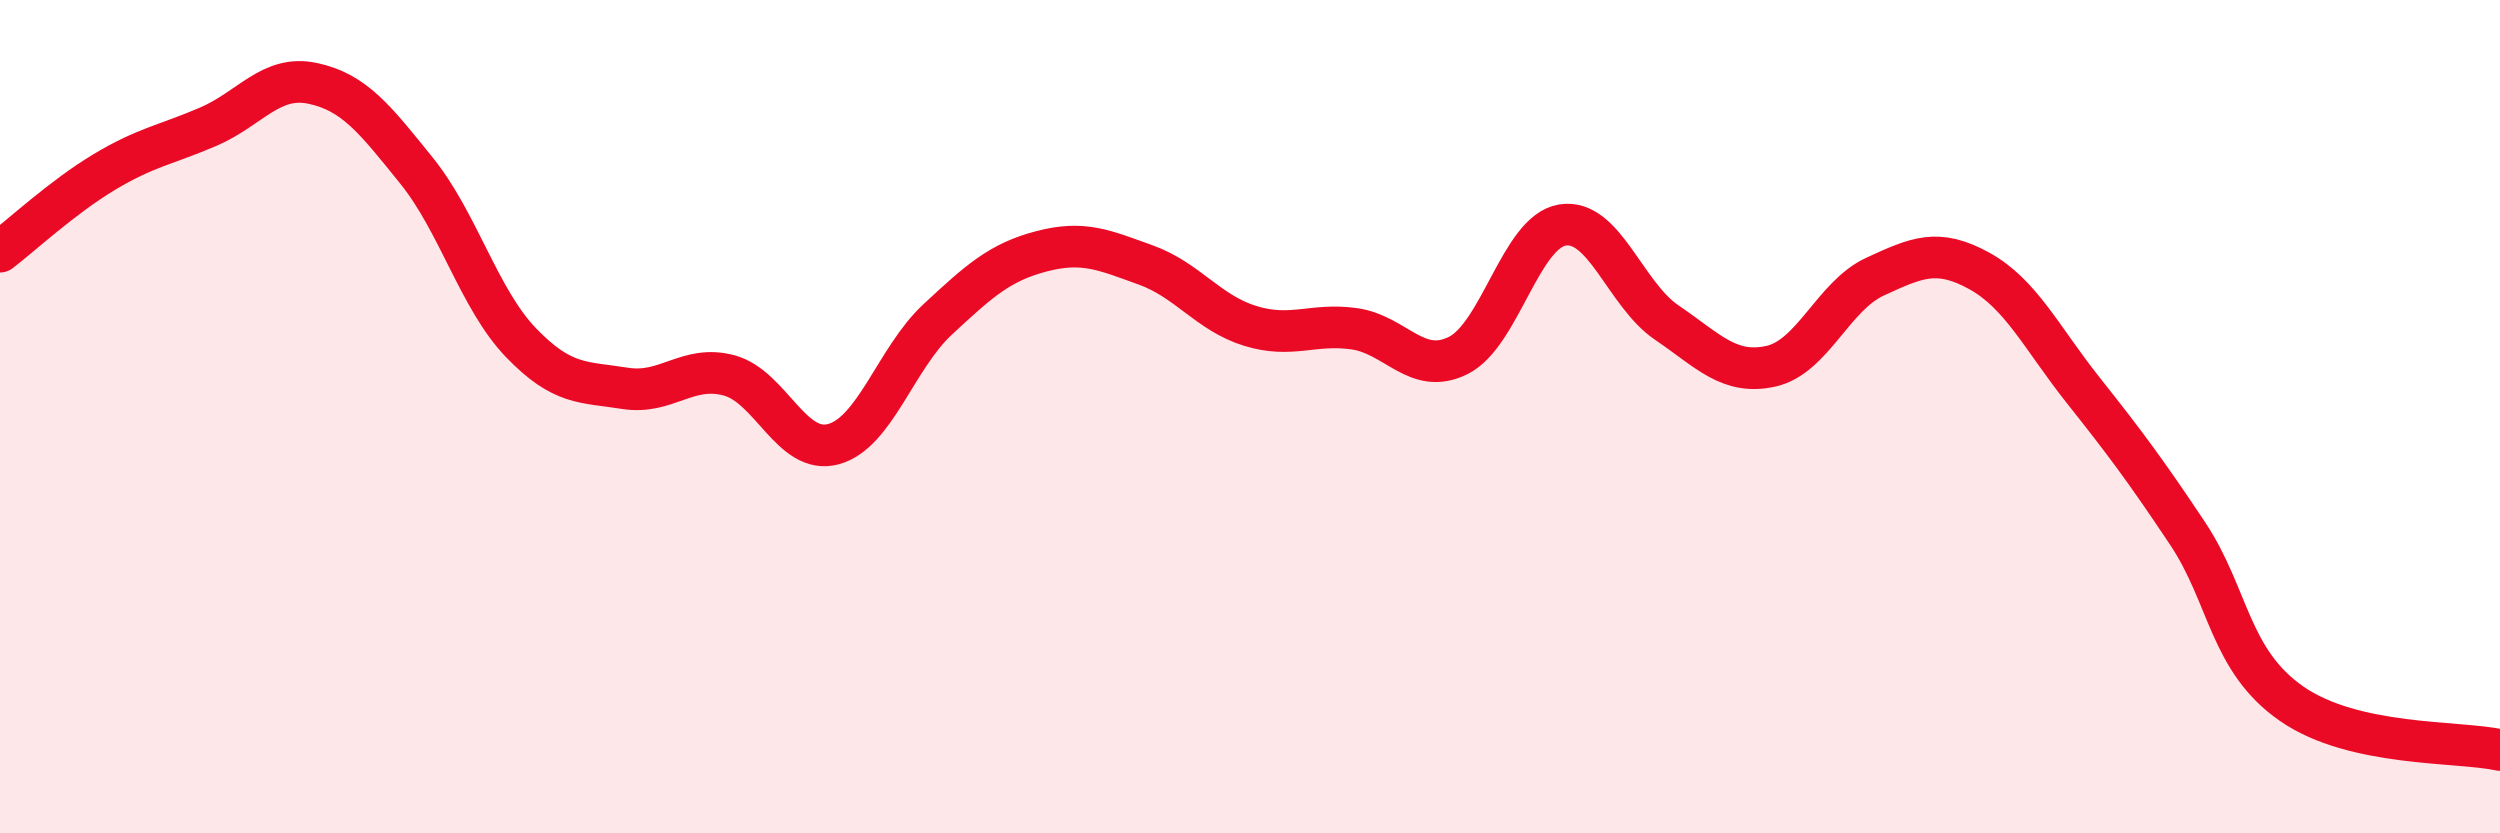 
    <svg width="60" height="20" viewBox="0 0 60 20" xmlns="http://www.w3.org/2000/svg">
      <path
        d="M 0,6.04 C 0.5,5.66 1.5,4.73 2.5,4.13 C 3.5,3.53 4,3.47 5,3.04 C 6,2.61 6.5,1.79 7.5,2 C 8.5,2.21 9,2.86 10,4.1 C 11,5.34 11.5,7.18 12.5,8.22 C 13.5,9.26 14,9.16 15,9.32 C 16,9.48 16.5,8.74 17.5,9.01 C 18.5,9.28 19,10.93 20,10.66 C 21,10.39 21.5,8.6 22.5,7.67 C 23.5,6.74 24,6.29 25,6.03 C 26,5.77 26.5,6 27.5,6.36 C 28.5,6.72 29,7.51 30,7.82 C 31,8.13 31.5,7.75 32.5,7.89 C 33.5,8.03 34,9.03 35,8.53 C 36,8.03 36.5,5.56 37.5,5.4 C 38.5,5.24 39,7.06 40,7.74 C 41,8.42 41.5,9.01 42.5,8.79 C 43.5,8.57 44,7.1 45,6.64 C 46,6.18 46.5,5.95 47.5,6.5 C 48.5,7.05 49,8.11 50,9.37 C 51,10.63 51.5,11.3 52.5,12.8 C 53.5,14.3 53.5,15.85 55,16.89 C 56.5,17.93 59,17.78 60,18L60 20L0 20Z"
        fill="#EB0A25"
        opacity="0.1"
        stroke-linecap="round"
        stroke-linejoin="round"
      />
      <path
        d="M 0,6.04 C 0.5,5.66 1.5,4.73 2.5,4.13 C 3.5,3.53 4,3.47 5,3.04 C 6,2.61 6.5,1.79 7.5,2 C 8.5,2.21 9,2.86 10,4.1 C 11,5.34 11.5,7.18 12.5,8.22 C 13.5,9.26 14,9.16 15,9.32 C 16,9.48 16.5,8.74 17.5,9.01 C 18.5,9.28 19,10.93 20,10.66 C 21,10.39 21.5,8.6 22.5,7.67 C 23.5,6.74 24,6.29 25,6.03 C 26,5.77 26.5,6 27.5,6.36 C 28.5,6.72 29,7.51 30,7.82 C 31,8.13 31.5,7.75 32.5,7.89 C 33.5,8.03 34,9.03 35,8.53 C 36,8.03 36.5,5.56 37.5,5.4 C 38.5,5.24 39,7.06 40,7.74 C 41,8.42 41.5,9.01 42.5,8.79 C 43.5,8.57 44,7.1 45,6.64 C 46,6.18 46.5,5.95 47.5,6.5 C 48.5,7.05 49,8.11 50,9.37 C 51,10.63 51.5,11.3 52.5,12.8 C 53.5,14.3 53.5,15.85 55,16.89 C 56.5,17.93 59,17.78 60,18"
        stroke="#EB0A25"
        stroke-width="1"
        fill="none"
        stroke-linecap="round"
        stroke-linejoin="round"
      />
    </svg>
  